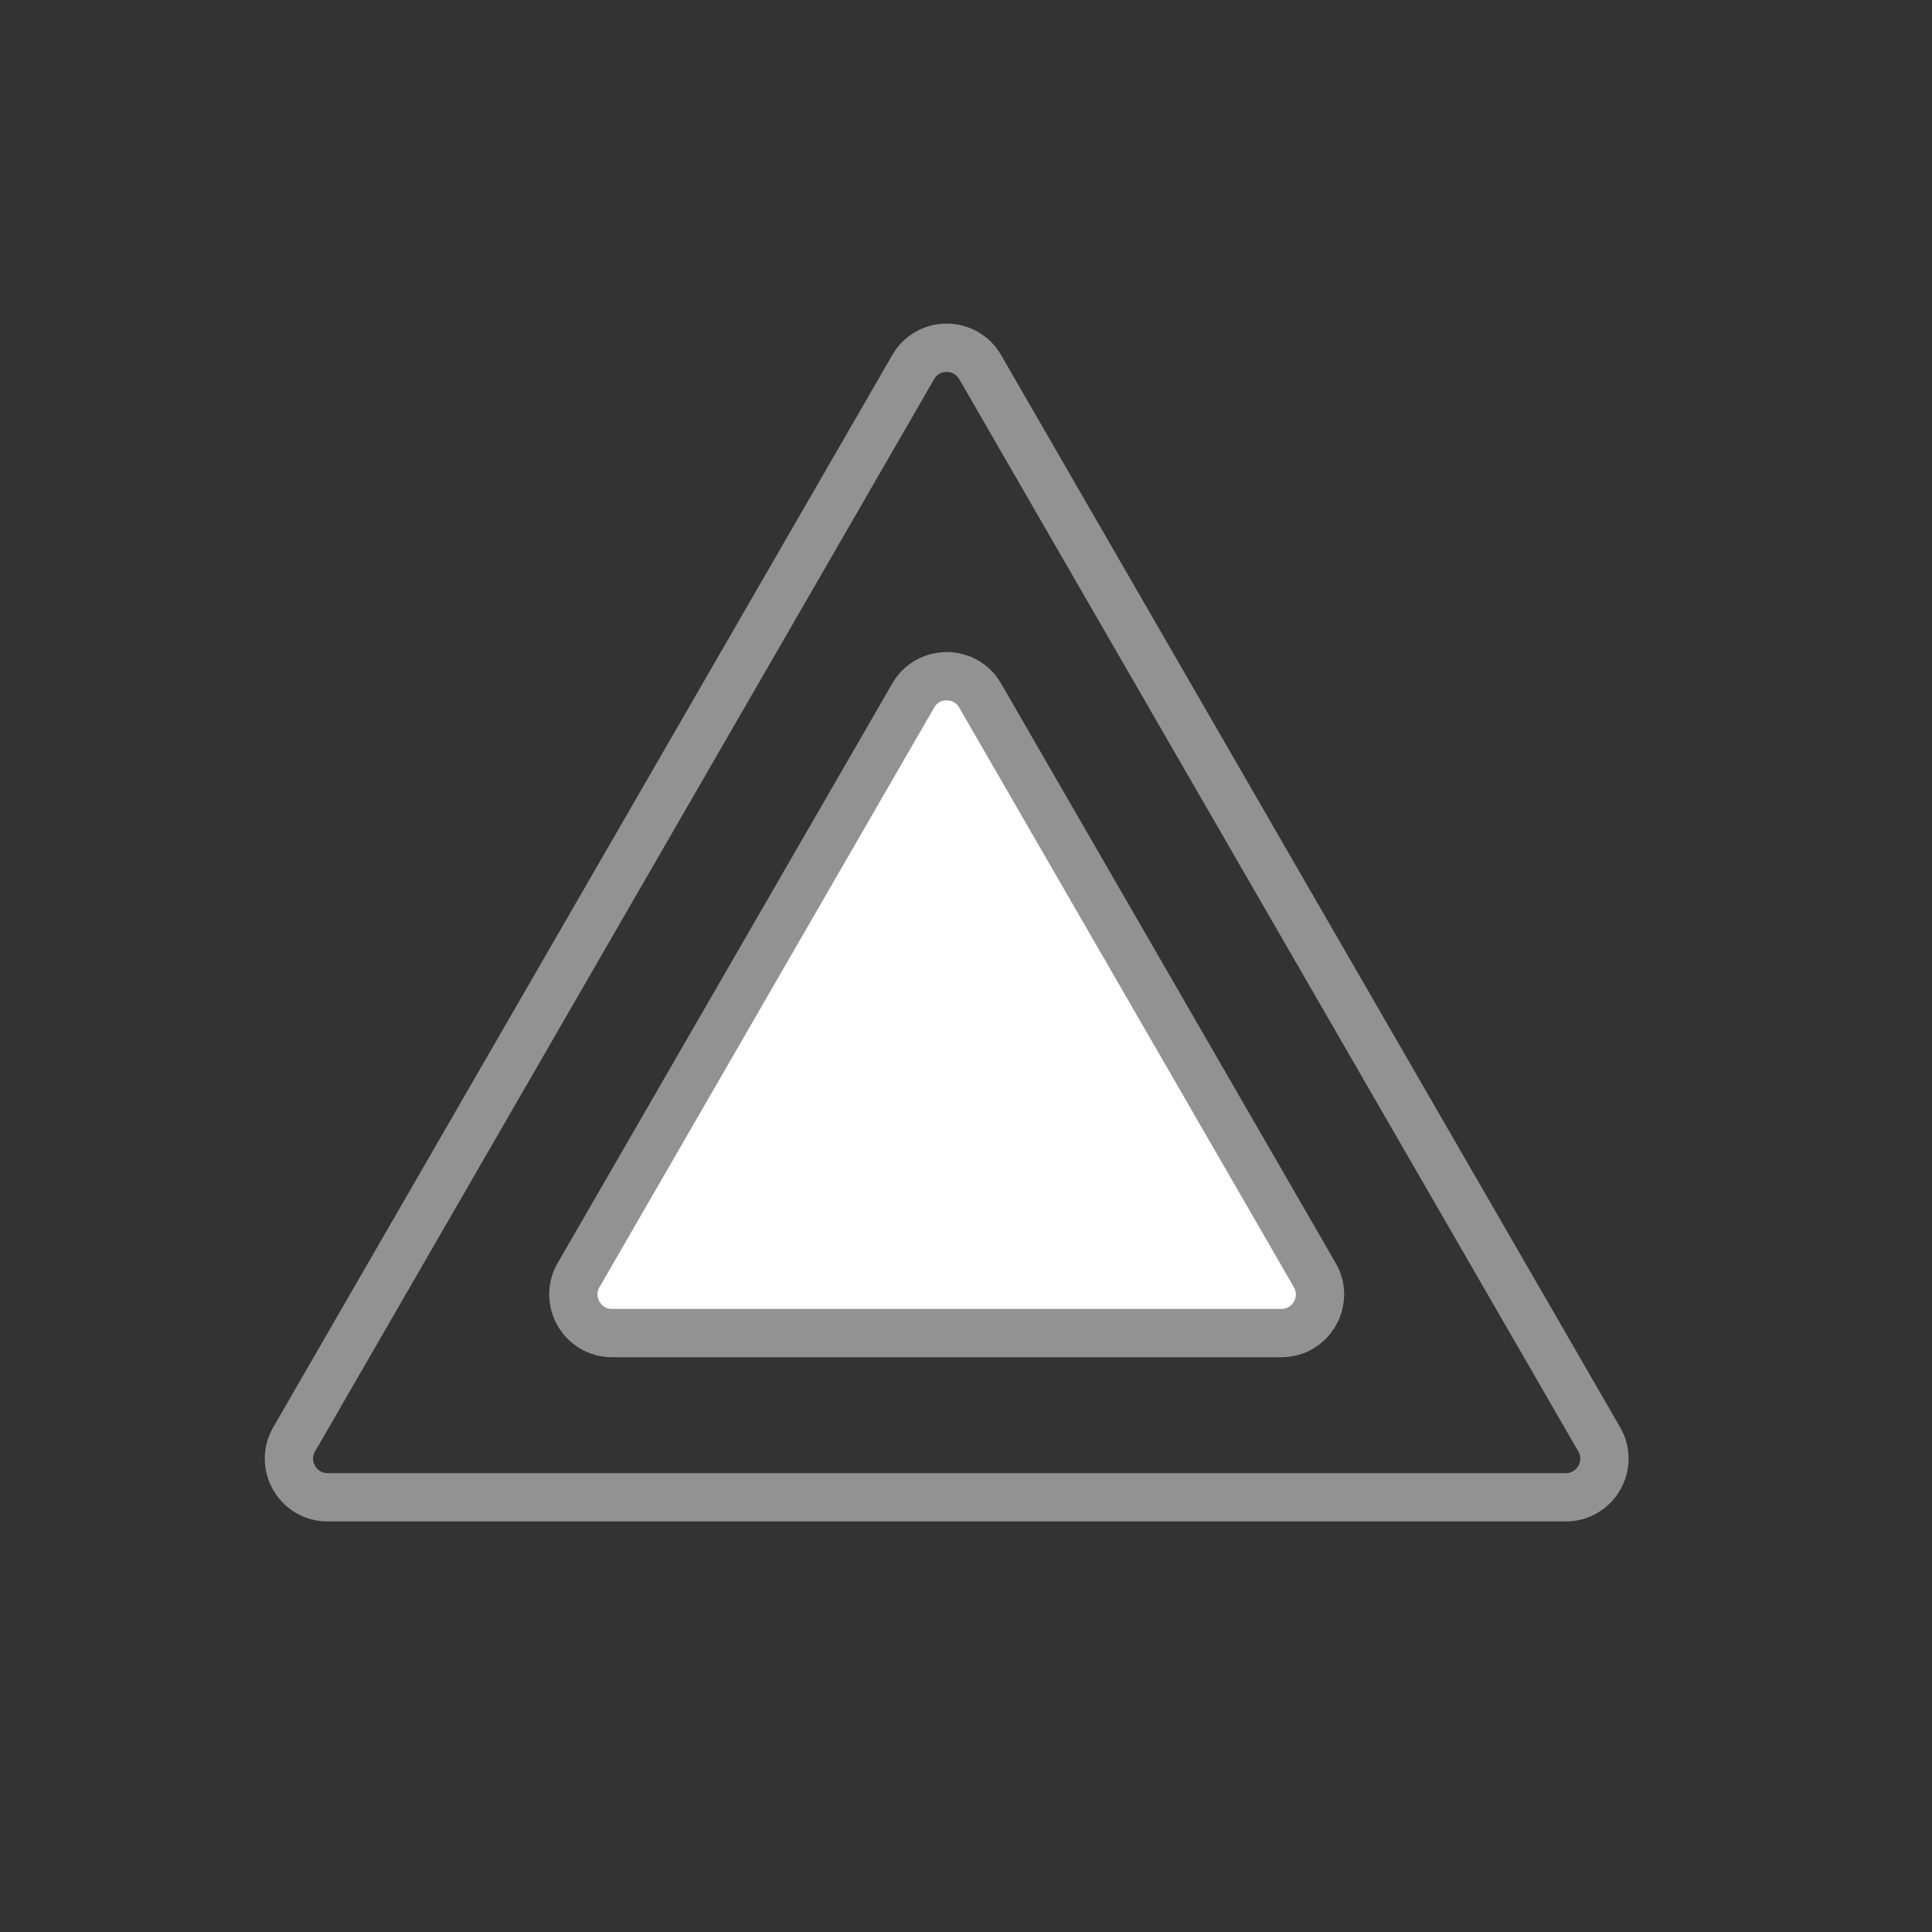 <svg width="100" height="100" viewBox="0 0 100 100" fill="none" xmlns="http://www.w3.org/2000/svg">
<rect x="0" y="0" width="100" height="100" fill="#333333" stroke="none"/>
<path d="M47.268 19C48.038 17.667 49.962 17.667 50.732 19L82.775 74.5C83.545 75.833 82.582 77.5 81.043 77.5H16.957C15.418 77.5 14.455 75.833 15.225 74.5L47.268 19Z" stroke="#929292" stroke-width="2.5" stroke-miterlimit="10" stroke-linecap="round" stroke-linejoin="round"/>
<path d="M47.268 36C48.038 34.667 49.962 34.667 50.732 36L68.053 66C68.822 67.333 67.86 69 66.32 69H31.68C30.14 69 29.178 67.333 29.947 66L47.268 36Z" fill="white" stroke="#929292" stroke-width="2.5" stroke-linecap="round" stroke-linejoin="round"/>
</svg>
